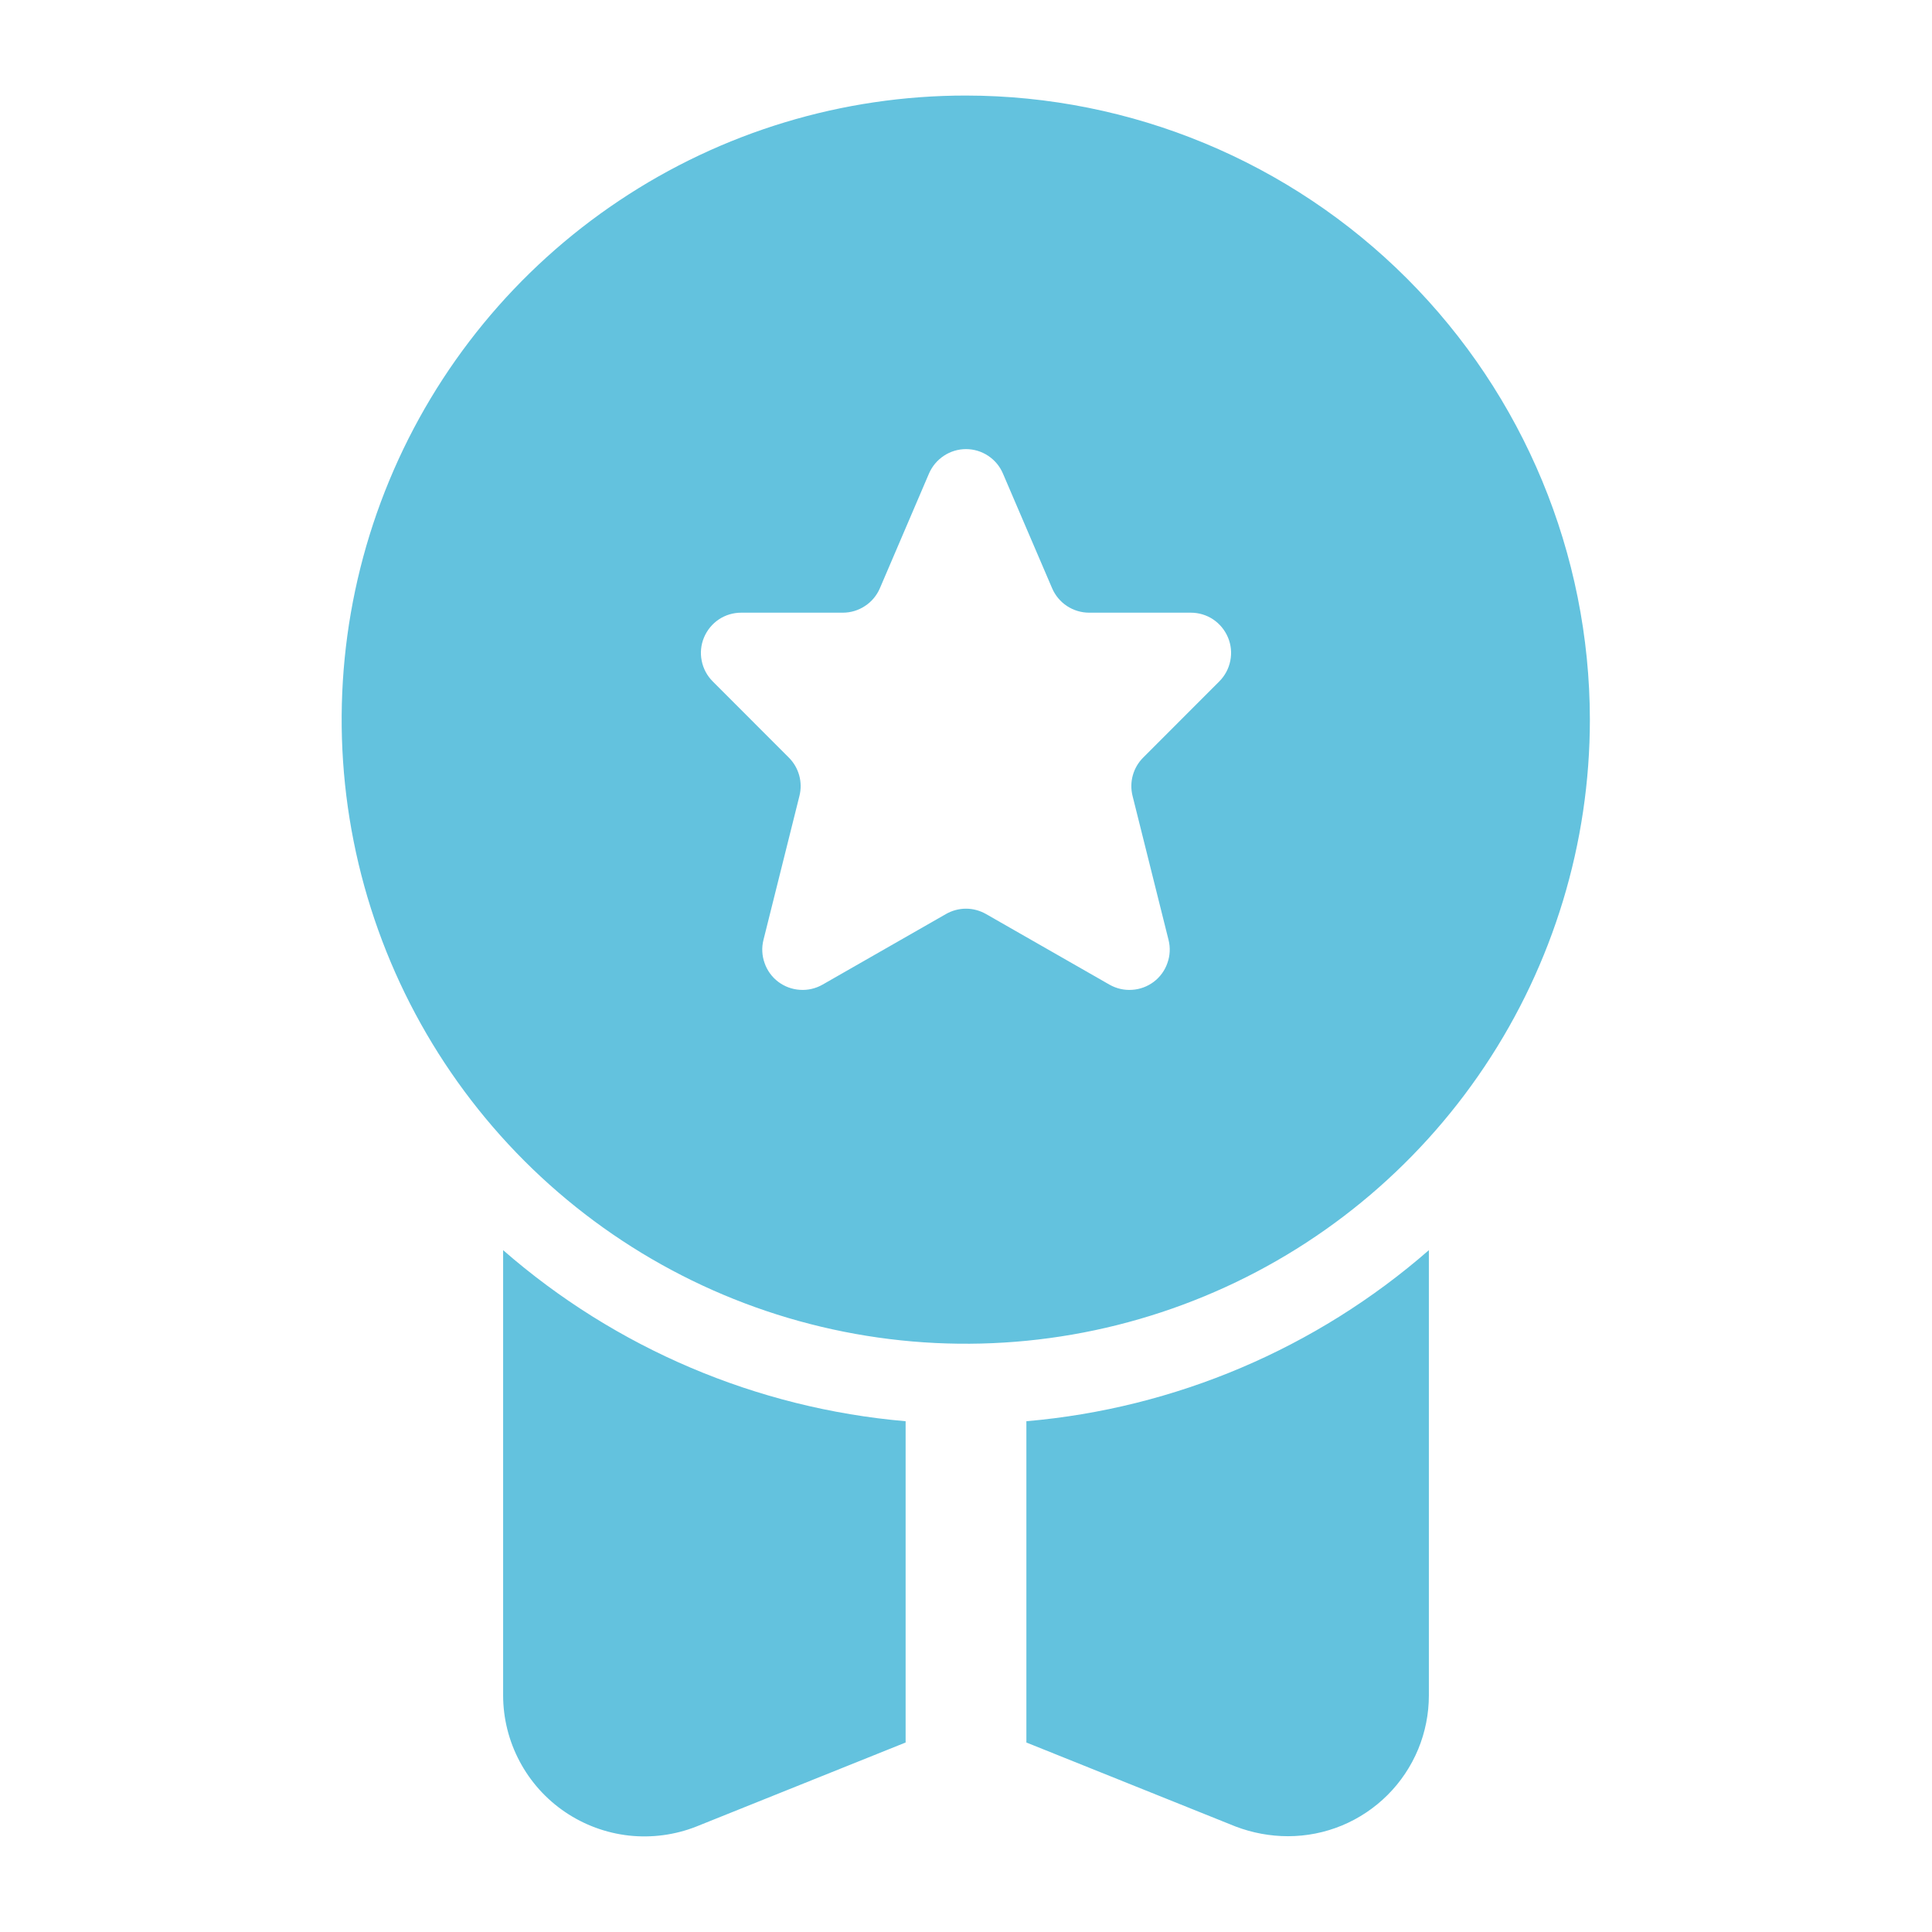 <svg width="24" height="24" viewBox="0 0 24 24" fill="none" xmlns="http://www.w3.org/2000/svg">
<path d="M12 1.187C10.466 1.186 8.967 1.64 7.692 2.492C6.417 3.343 5.422 4.554 4.835 5.971C4.248 7.387 4.094 8.946 4.393 10.45C4.692 11.954 5.43 13.336 6.514 14.421C7.598 15.505 8.979 16.244 10.483 16.543C11.988 16.843 13.546 16.689 14.963 16.102C16.38 15.516 17.591 14.522 18.443 13.247C19.295 11.972 19.75 10.473 19.75 8.939C19.748 6.884 18.931 4.914 17.478 3.46C16.025 2.007 14.055 1.189 12 1.187ZM15.146 8.465L14.2 9.412C14.139 9.473 14.095 9.549 14.072 9.632C14.049 9.715 14.048 9.803 14.069 9.887L14.516 11.676C14.54 11.771 14.535 11.871 14.502 11.963C14.47 12.056 14.411 12.137 14.333 12.196C14.255 12.255 14.161 12.29 14.063 12.296C13.965 12.303 13.868 12.28 13.783 12.232L12.248 11.354C12.172 11.311 12.087 11.288 12 11.288C11.913 11.288 11.827 11.311 11.752 11.354L10.217 12.232C10.132 12.28 10.035 12.303 9.937 12.296C9.839 12.29 9.745 12.255 9.667 12.196C9.589 12.137 9.53 12.056 9.498 11.963C9.465 11.871 9.46 11.771 9.484 11.676L9.931 9.887C9.952 9.803 9.951 9.715 9.928 9.632C9.905 9.549 9.861 9.473 9.8 9.412L8.854 8.465C8.784 8.395 8.736 8.306 8.717 8.209C8.697 8.112 8.707 8.011 8.745 7.92C8.783 7.829 8.847 7.75 8.929 7.695C9.011 7.64 9.108 7.611 9.207 7.611H10.47C10.568 7.611 10.664 7.582 10.745 7.528C10.827 7.475 10.891 7.398 10.93 7.308L11.54 5.883C11.579 5.793 11.643 5.716 11.725 5.662C11.806 5.608 11.902 5.579 12 5.579C12.098 5.579 12.194 5.608 12.275 5.662C12.357 5.716 12.421 5.793 12.459 5.883L13.07 7.308C13.109 7.398 13.173 7.475 13.254 7.528C13.336 7.582 13.432 7.611 13.53 7.611H14.793C14.892 7.611 14.989 7.64 15.071 7.695C15.153 7.75 15.217 7.829 15.255 7.92C15.293 8.011 15.303 8.112 15.283 8.209C15.264 8.306 15.216 8.395 15.146 8.465ZM11.25 17.655C9.4 17.495 7.649 16.751 6.25 15.53V21.06C6.25 21.346 6.321 21.628 6.455 21.88C6.589 22.133 6.783 22.349 7.019 22.509C7.256 22.67 7.528 22.77 7.812 22.802C8.096 22.833 8.384 22.795 8.65 22.69L11.25 21.646V17.655ZM12.75 17.655V21.646L15.35 22.69C15.558 22.769 15.778 22.81 16 22.81C16.23 22.81 16.457 22.765 16.67 22.677C16.882 22.589 17.075 22.46 17.238 22.297C17.4 22.135 17.529 21.942 17.617 21.73C17.705 21.517 17.75 21.29 17.75 21.06V15.53C16.351 16.751 14.6 17.495 12.75 17.655Z" fill="#63c2de"/>
</svg>
